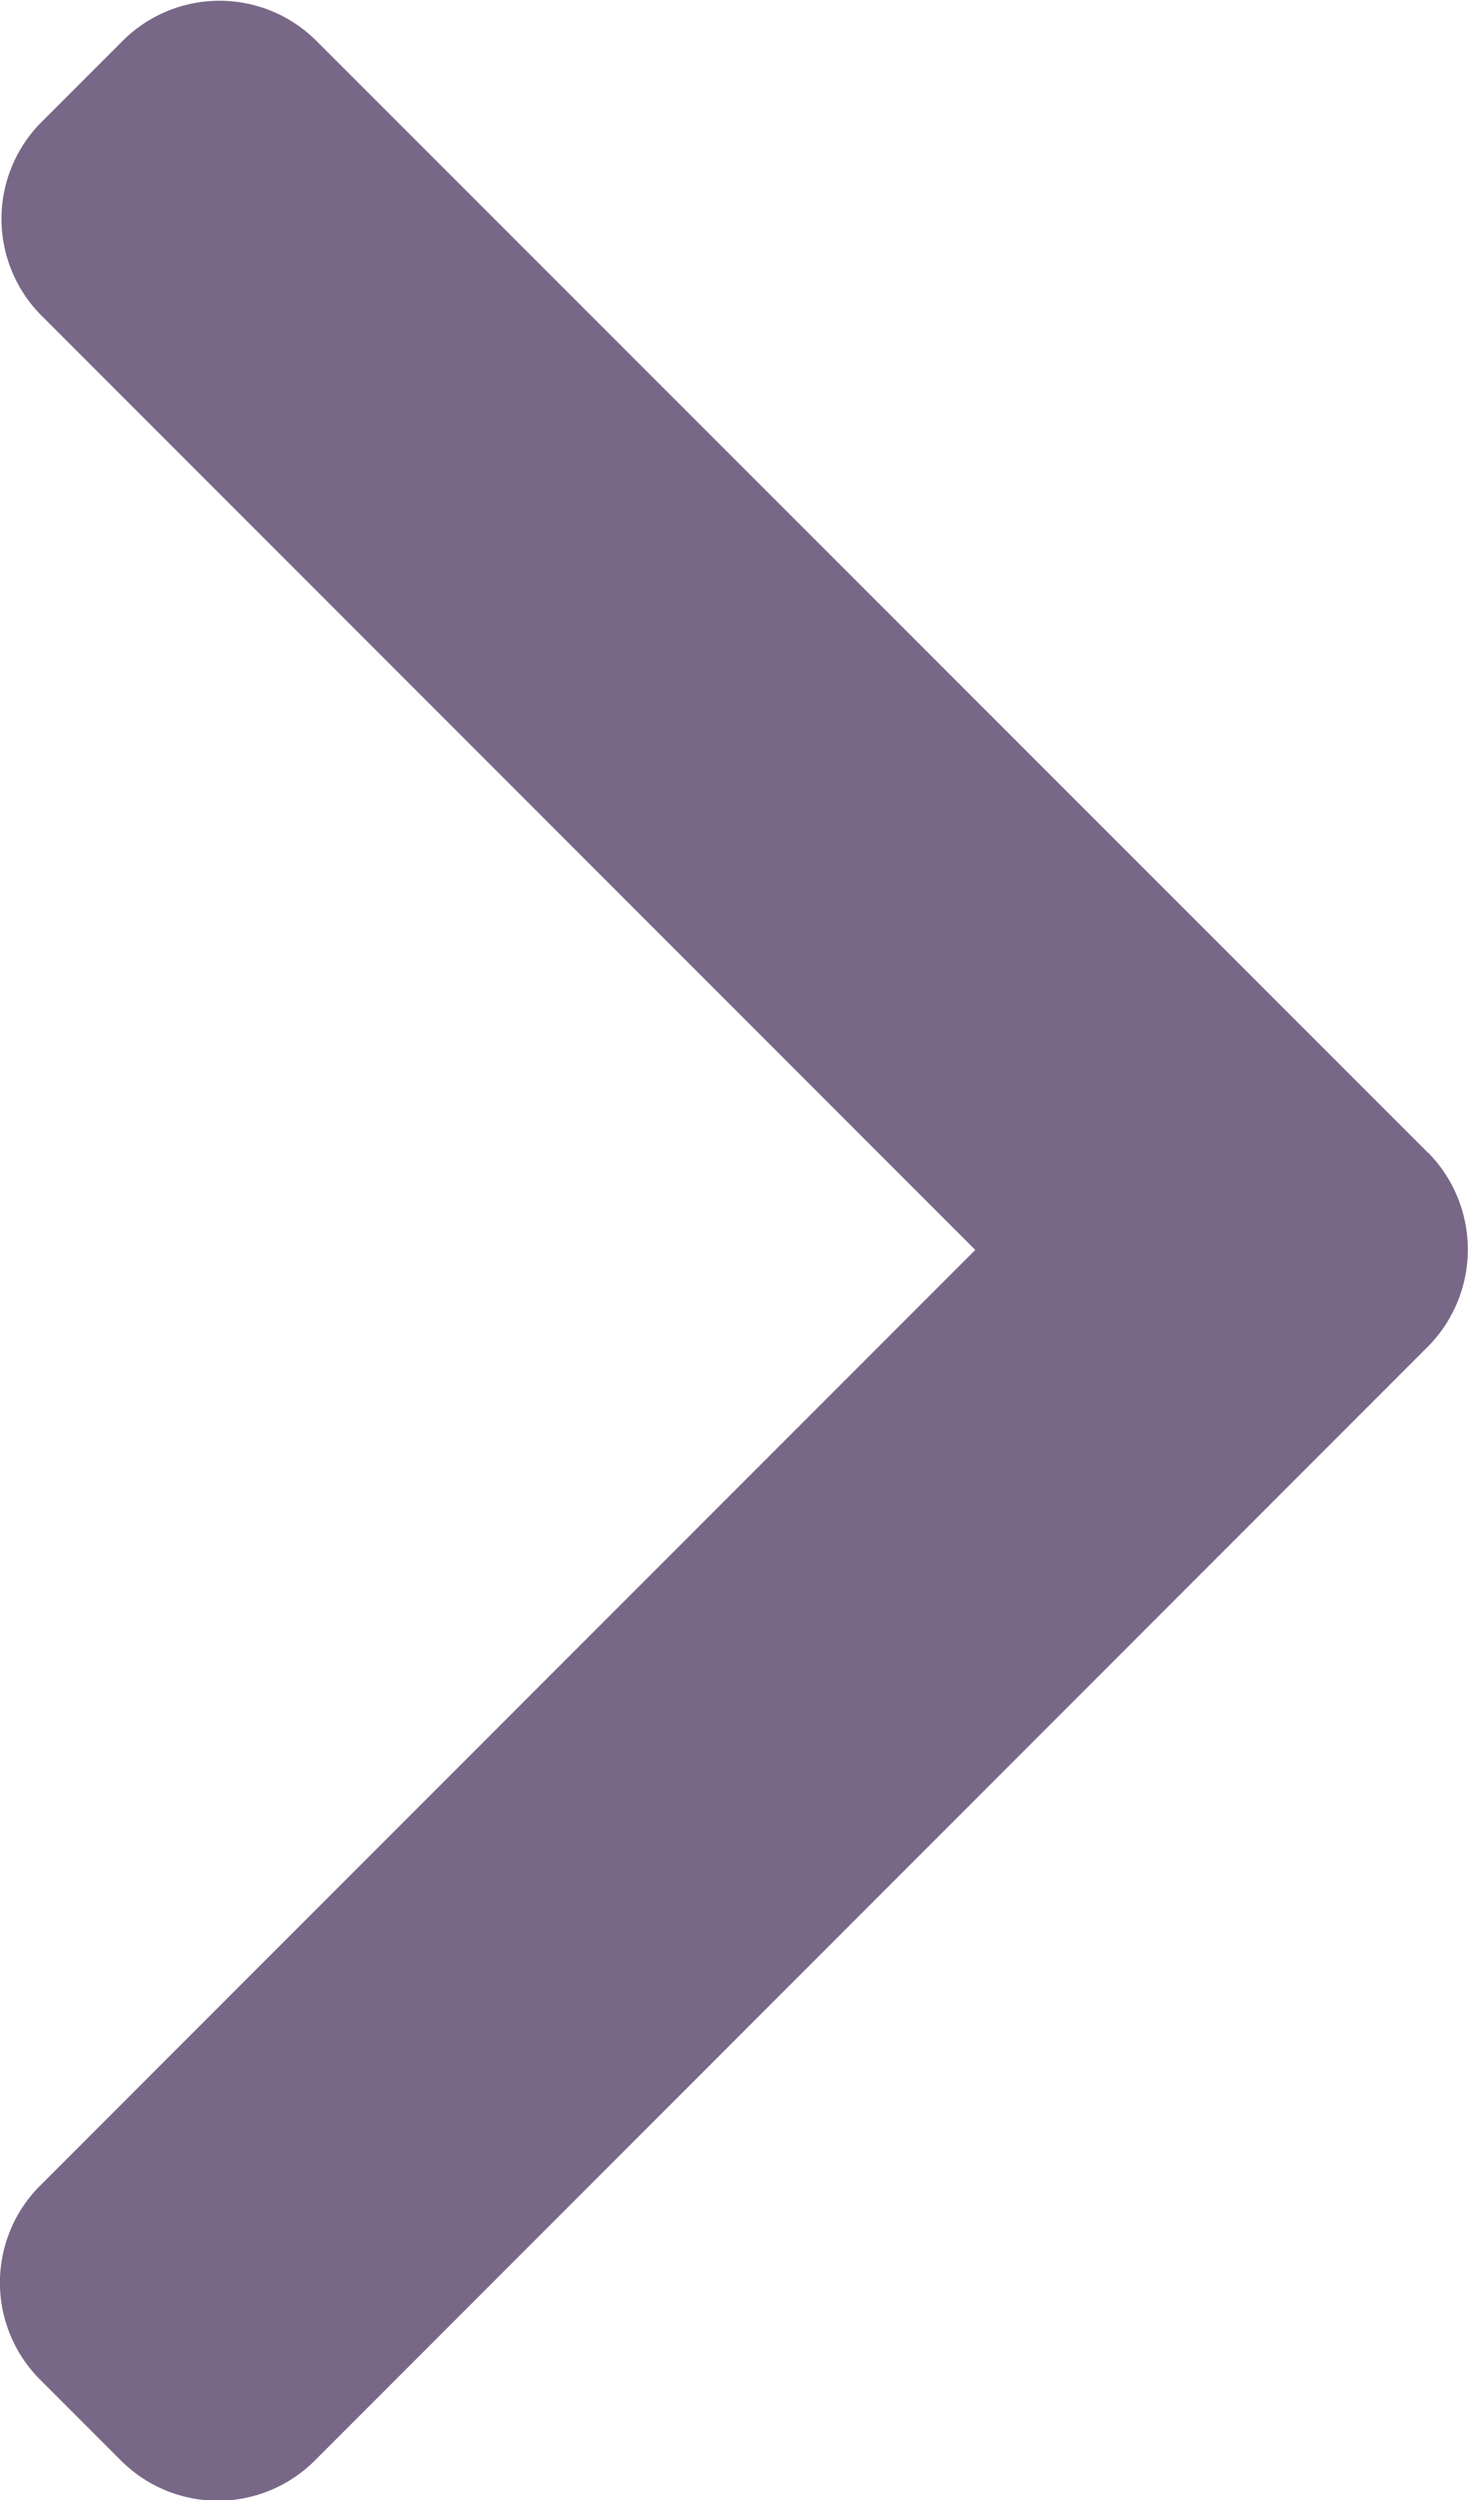 <svg xmlns="http://www.w3.org/2000/svg" width="7.219" height="12.288" viewBox="0 0 7.219 12.288">
  <path id="Path_10075" data-name="Path 10075" d="M108.5,5.665,103.033.2a.674.674,0,0,0-.951,0l-.4.4a.673.673,0,0,0,0,.951l4.592,4.592-4.6,4.6a.674.674,0,0,0,0,.951l.4.4a.674.674,0,0,0,.951,0L108.5,6.618a.678.678,0,0,0,0-.954Z" transform="translate(-101.478)" fill="#786787"/>
</svg>
